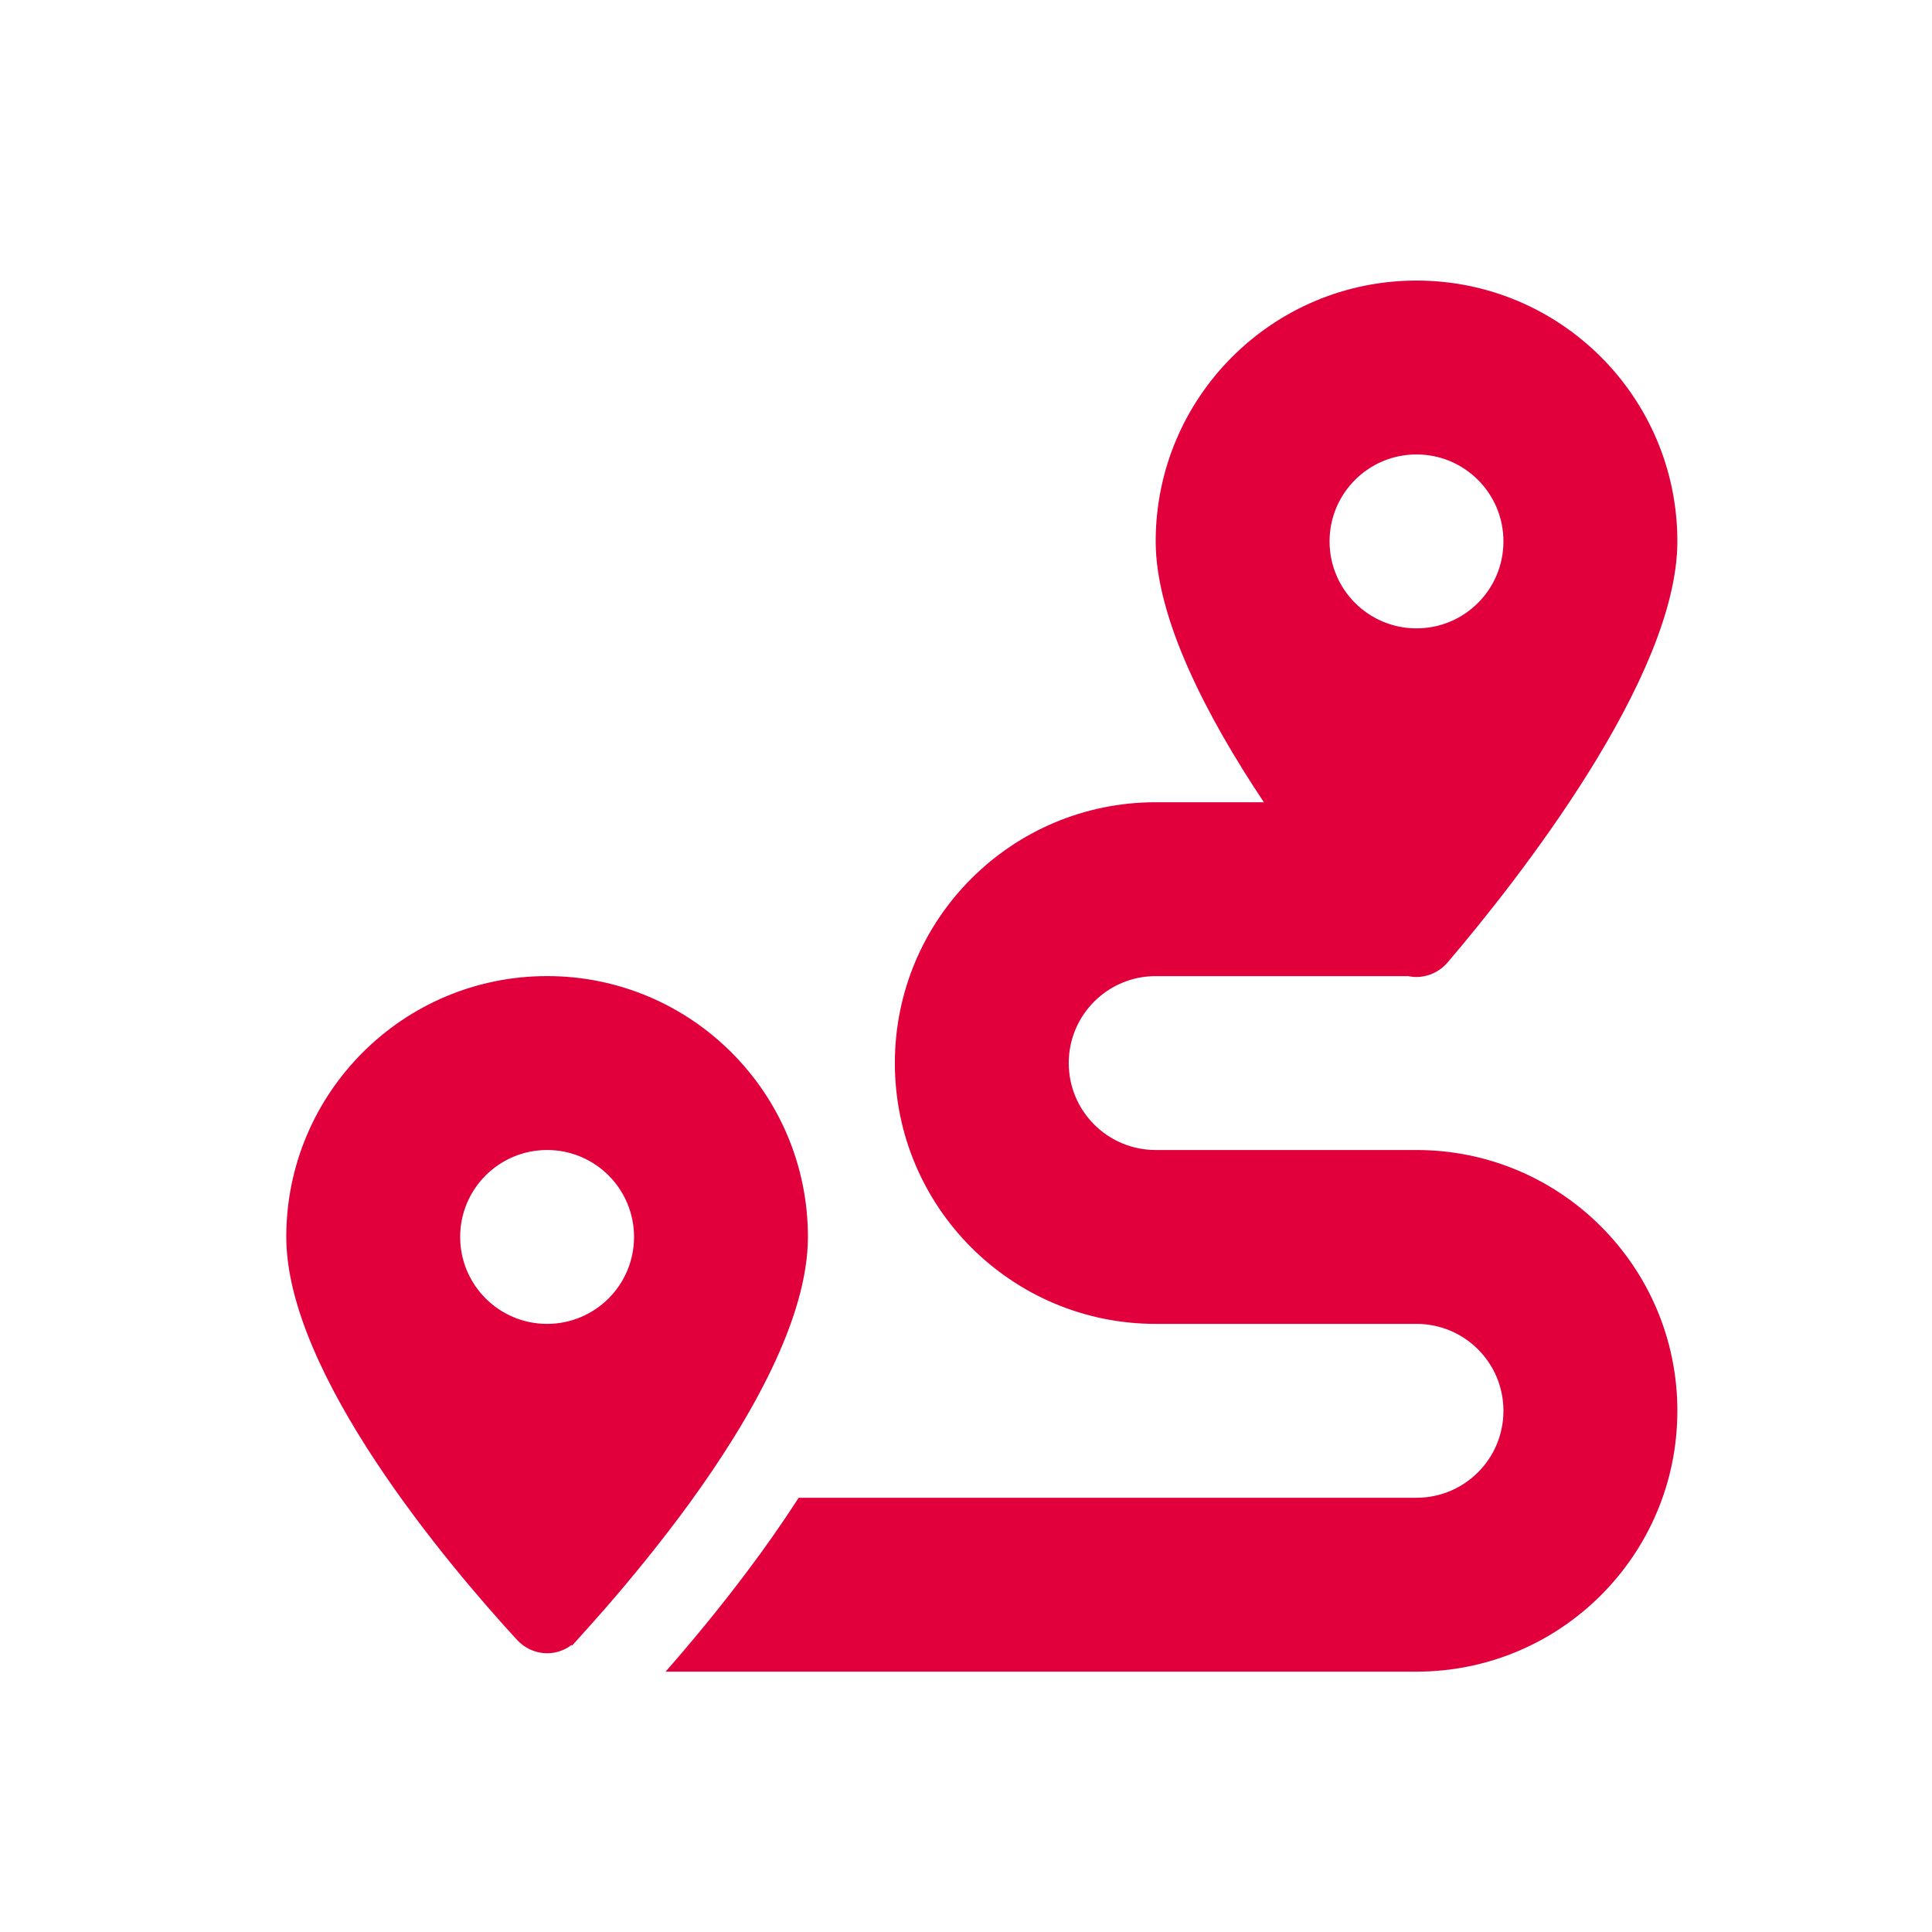 <?xml version="1.0" encoding="utf-8"?>
<!-- Generator: Adobe Illustrator 16.0.0, SVG Export Plug-In . SVG Version: 6.00 Build 0)  -->
<!DOCTYPE svg PUBLIC "-//W3C//DTD SVG 1.1//EN" "http://www.w3.org/Graphics/SVG/1.1/DTD/svg11.dtd">
<svg version="1.1" id="Capa_1" xmlns="http://www.w3.org/2000/svg" xmlns:xlink="http://www.w3.org/1999/xlink" x="0px" y="0px"
	 width="50px" height="50px" viewBox="0 0 50 50" enable-background="new 0 0 50 50" xml:space="preserve">
<path fill="#E1003B" d="M43.41,14.011c0,3.529-4.155,8.796-5.948,10.899c-0.268,0.31-0.662,0.428-1.02,0.352h-6.533
	c-1.243,0-2.25,1.006-2.25,2.25c0,1.243,1.007,2.25,2.25,2.25h6.75c3.727,0,6.751,3.023,6.751,6.75s-3.024,6.75-6.751,6.75H17.225
	c0.612-0.697,1.358-1.589,2.109-2.589c0.444-0.589,0.901-1.237,1.336-1.911h15.989c1.244,0,2.25-1.007,2.25-2.25
	c0-1.244-1.006-2.25-2.25-2.25h-6.75c-3.727,0-6.75-3.023-6.75-6.75s3.023-6.75,6.75-6.75h2.8c-1.477-2.215-2.8-4.76-2.8-6.751
	c0-3.727,3.023-6.75,6.75-6.75S43.41,10.284,43.41,14.011z M15.643,41.65c-0.267,0.304-0.505,0.569-0.71,0.796l-0.126,0.141
	l-0.015-0.016c-0.422,0.325-1.025,0.281-1.406-0.125c-1.771-1.927-5.977-6.884-5.977-10.435c0-3.727,3.023-6.75,6.75-6.75
	s6.75,3.023,6.75,6.75c0,2.109-1.482,4.711-3.059,6.884c-0.752,1.032-1.525,1.969-2.165,2.707L15.643,41.65z M16.409,32.012
	c0-1.244-1.007-2.25-2.25-2.25c-1.242,0-2.25,1.006-2.25,2.25c0,1.243,1.008,2.25,2.25,2.25
	C15.402,34.262,16.409,33.255,16.409,32.012z M36.659,16.262c1.244,0,2.25-1.007,2.25-2.251c0-1.243-1.006-2.25-2.25-2.25
	c-1.243,0-2.25,1.007-2.25,2.25C34.409,15.255,35.416,16.262,36.659,16.262z"/>
</svg>
